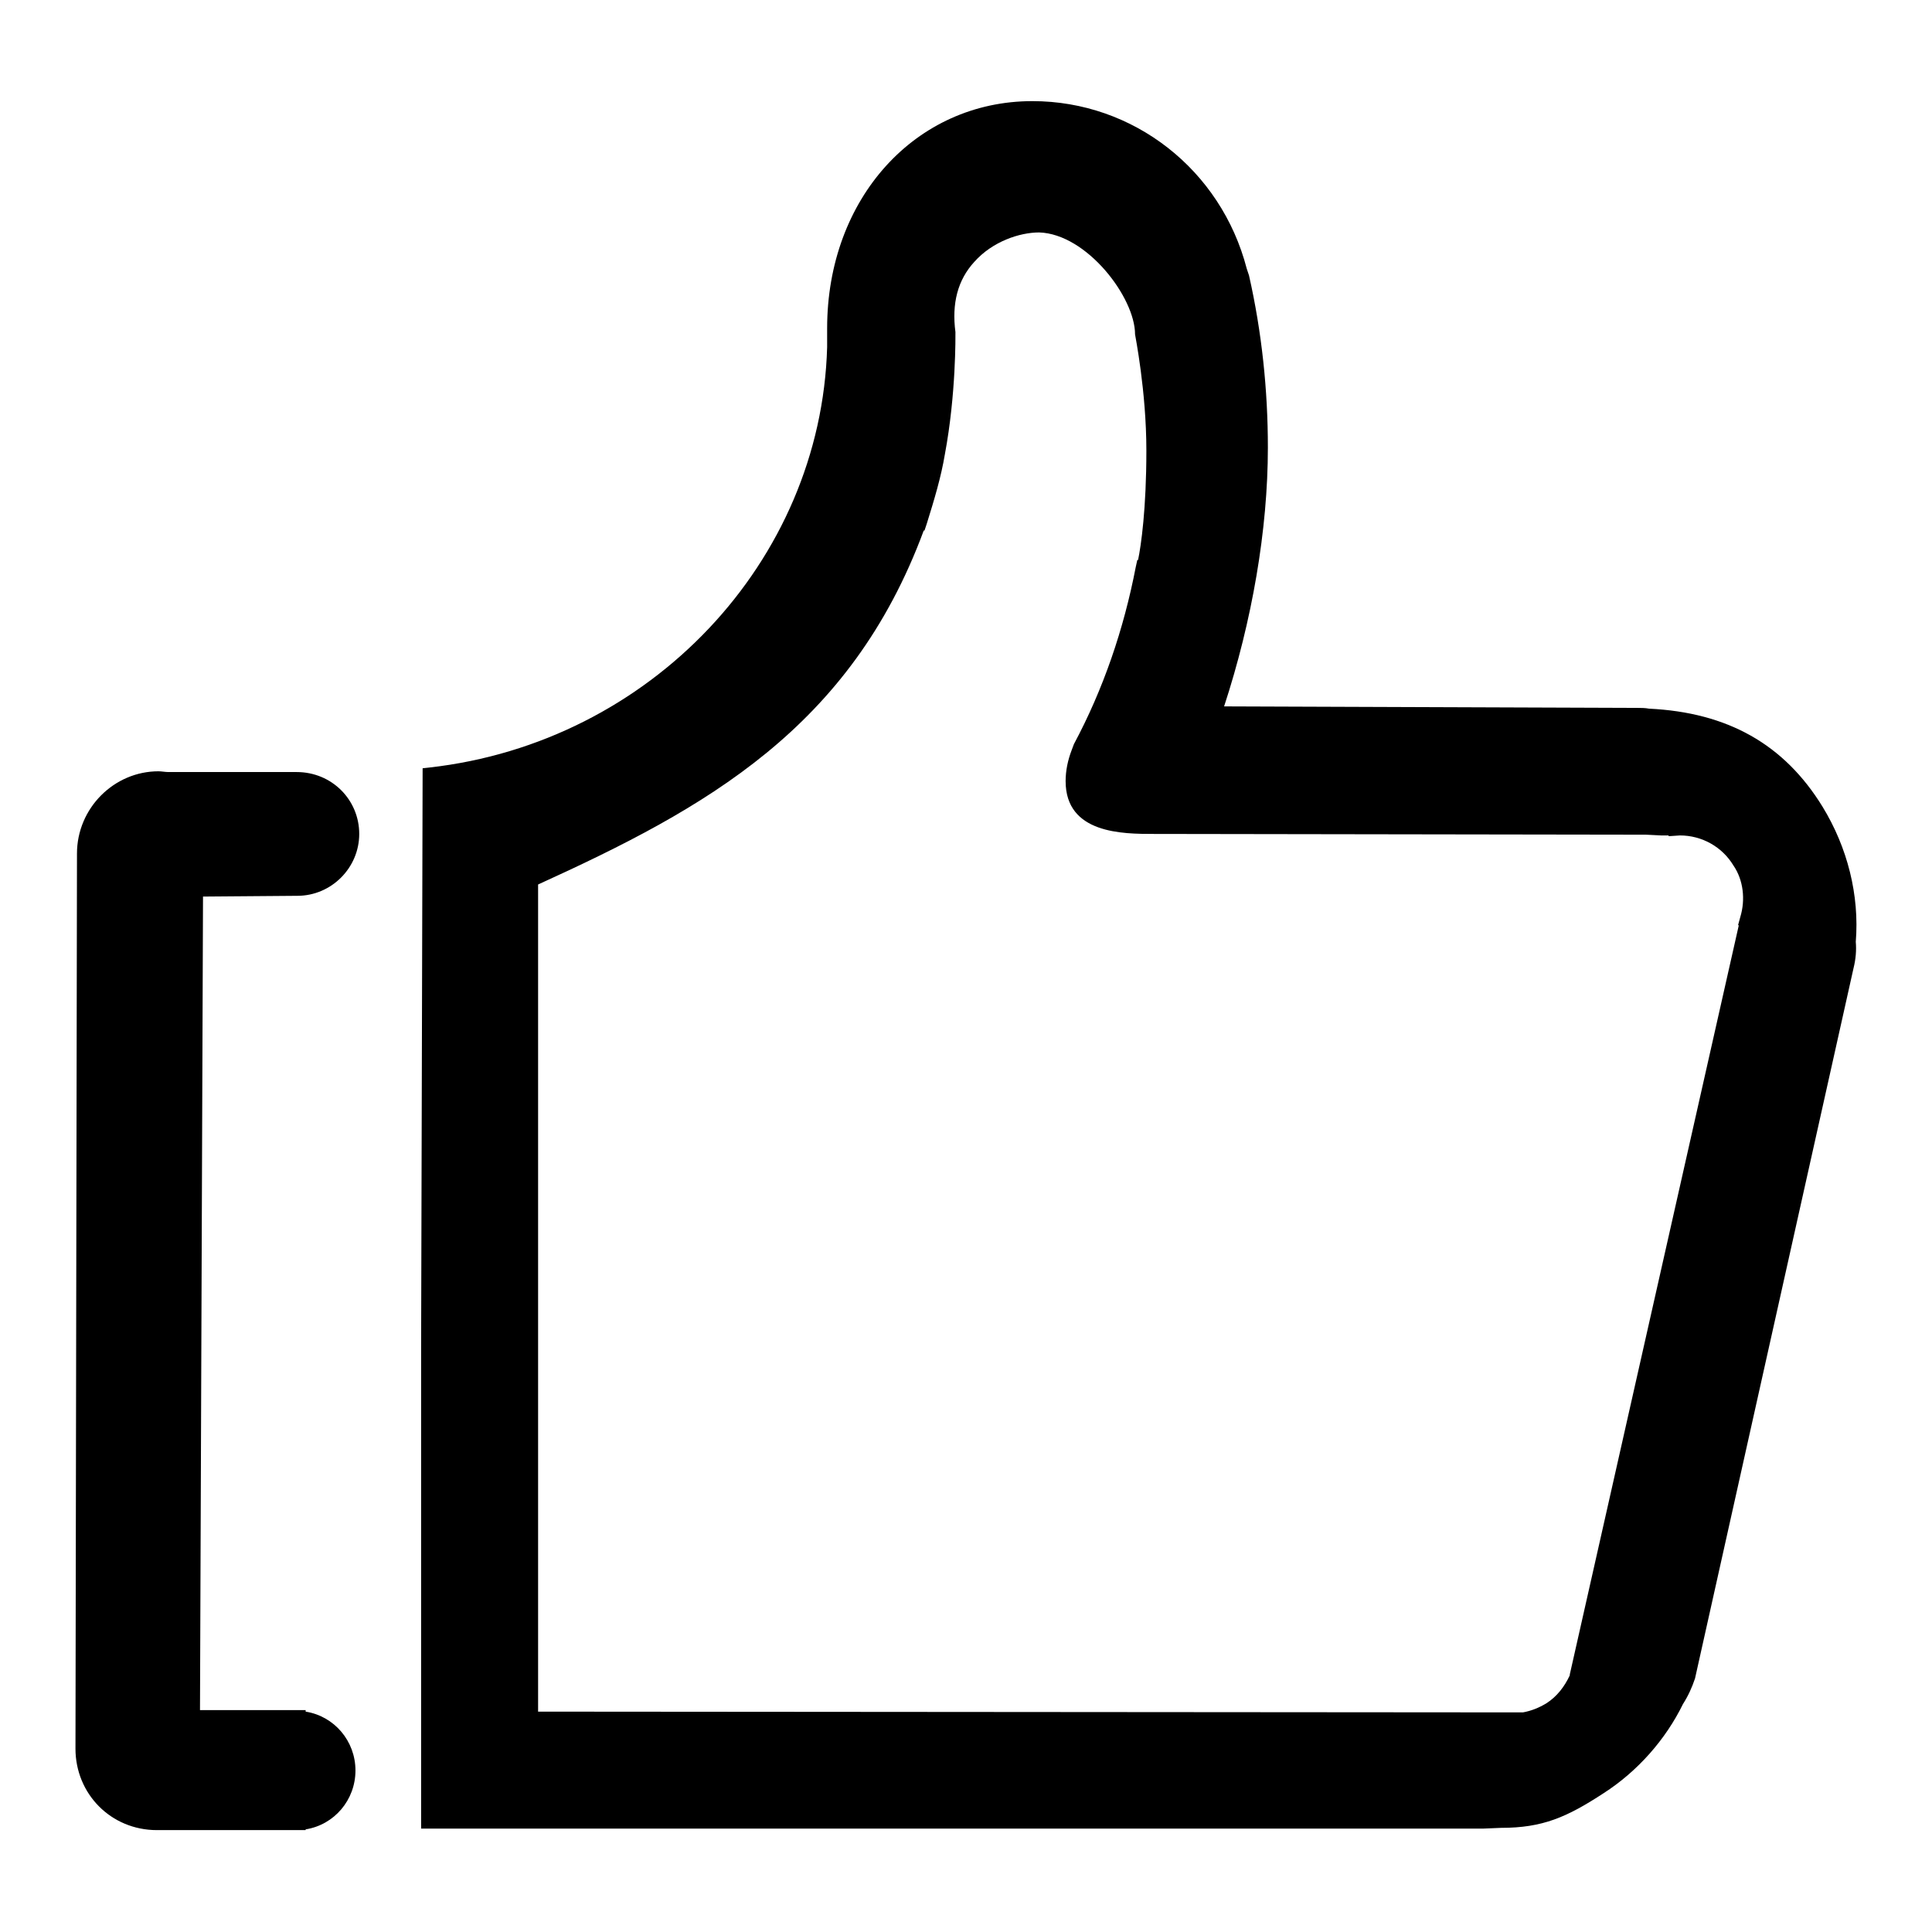 <?xml version="1.0" encoding="utf-8"?>
<!-- Svg Vector Icons : http://www.onlinewebfonts.com/icon -->
<!DOCTYPE svg PUBLIC "-//W3C//DTD SVG 1.1//EN" "http://www.w3.org/Graphics/SVG/1.1/DTD/svg11.dtd">
<svg version="1.1" xmlns="http://www.w3.org/2000/svg" xmlns:xlink="http://www.w3.org/1999/xlink" x="0px" y="0px" viewBox="0 0 256 256" enable-background="new 0 0 256 256" xml:space="preserve">
<g><g><path fill="#000000" d="M39.4,118.7c4.5,0,8.2-3.7,8.2-8.2c0-4.5-3.6-8.2-8.3-8.2c0,0,0,0-0.1,0l-16.9,0c-0.4,0-0.9-0.1-1.3-0.1c-5.9,0-10.8,4.9-10.8,10.9L10,231.7c0,6,4.7,10.8,10.8,10.8l0.5,0c0.2,0,0.4,0,0.6,0c0.2,0,0.5,0,0.5,0l16.7,0c0.1,0,0.3,0,0.3,0c0,0,0,0,0,0l1.1,0v-0.1c3.8-0.6,6.6-3.9,6.6-7.8c0-3.9-2.8-7.2-6.6-7.8v-0.2H26.5l0.4-107.8L39.4,118.7L39.4,118.7z M241.5,106.9c-5.1-8.3-12.6-12.5-23-13c-0.5-0.1-1.1-0.1-1.6-0.1l-54.7-0.2c3.7-11.3,5.8-23.4,5.8-34.3c0-7.6-0.8-15.3-2.5-22.8l-0.3-0.9h0c-3.4-13.1-15-22.2-28.4-22.2c-15.5,0-27.2,12.9-27.2,30.1l0,0.8c0,0.6,0,1.2,0,1.7c-0.8,28.4-23.4,52.4-52.7,55.7l-0.9,0.1l-0.2,76.7v63.8h3.9l0.2,0h0.9v0l135.7,0l2.4-0.1c5.5,0,8.7-1.4,13.6-4.6c4.5-2.9,8.2-7.1,10.5-11.8c0.7-1.1,1.2-2.2,1.6-3.4l21-94.1c0.3-1.2,0.4-2.4,0.3-3.5C246.4,118.6,244.8,112.3,241.5,106.9z M230.6,121.5l-0.3,1.1l0.1,0L208,221.9l0,0.1c-0.7,1.5-1.7,2.8-3.1,3.7c-1,0.6-2,1-3.1,1.2c-0.1,0-0.3,0-0.4,0l-0.8,0l-129.3-0.1l0-109.6c22.2-10.1,41.4-20.7,51.1-46.9l0.1,0l0.3-0.9c1-3.2,1.9-6.2,2.4-9.2c1.5-8,1.4-15.8,1.4-16.2c-0.5-3.8,0.3-6.9,2.5-9.3c2.4-2.7,6-3.9,8.6-3.9c6.3,0.2,12.7,8.6,12.7,13.5c0,0.1,1.5,7.5,1.5,15.4c0,7.7-0.7,12.6-1.1,14.5h-0.1l-0.2,0.9c-1.6,8.3-4.3,16.2-8.2,23.5l-0.3,0.8l0,0c-0.5,1.3-0.8,2.7-0.8,4.1c0,7,7.6,7,11.7,7l65.2,0.1l2,0.1c0.4,0,0.7,0,1,0v0.1l1.5-0.1c2.9,0,5.6,1.5,7.1,4C231,116.6,231.3,119.2,230.6,121.5z"/></g></g>
</svg>